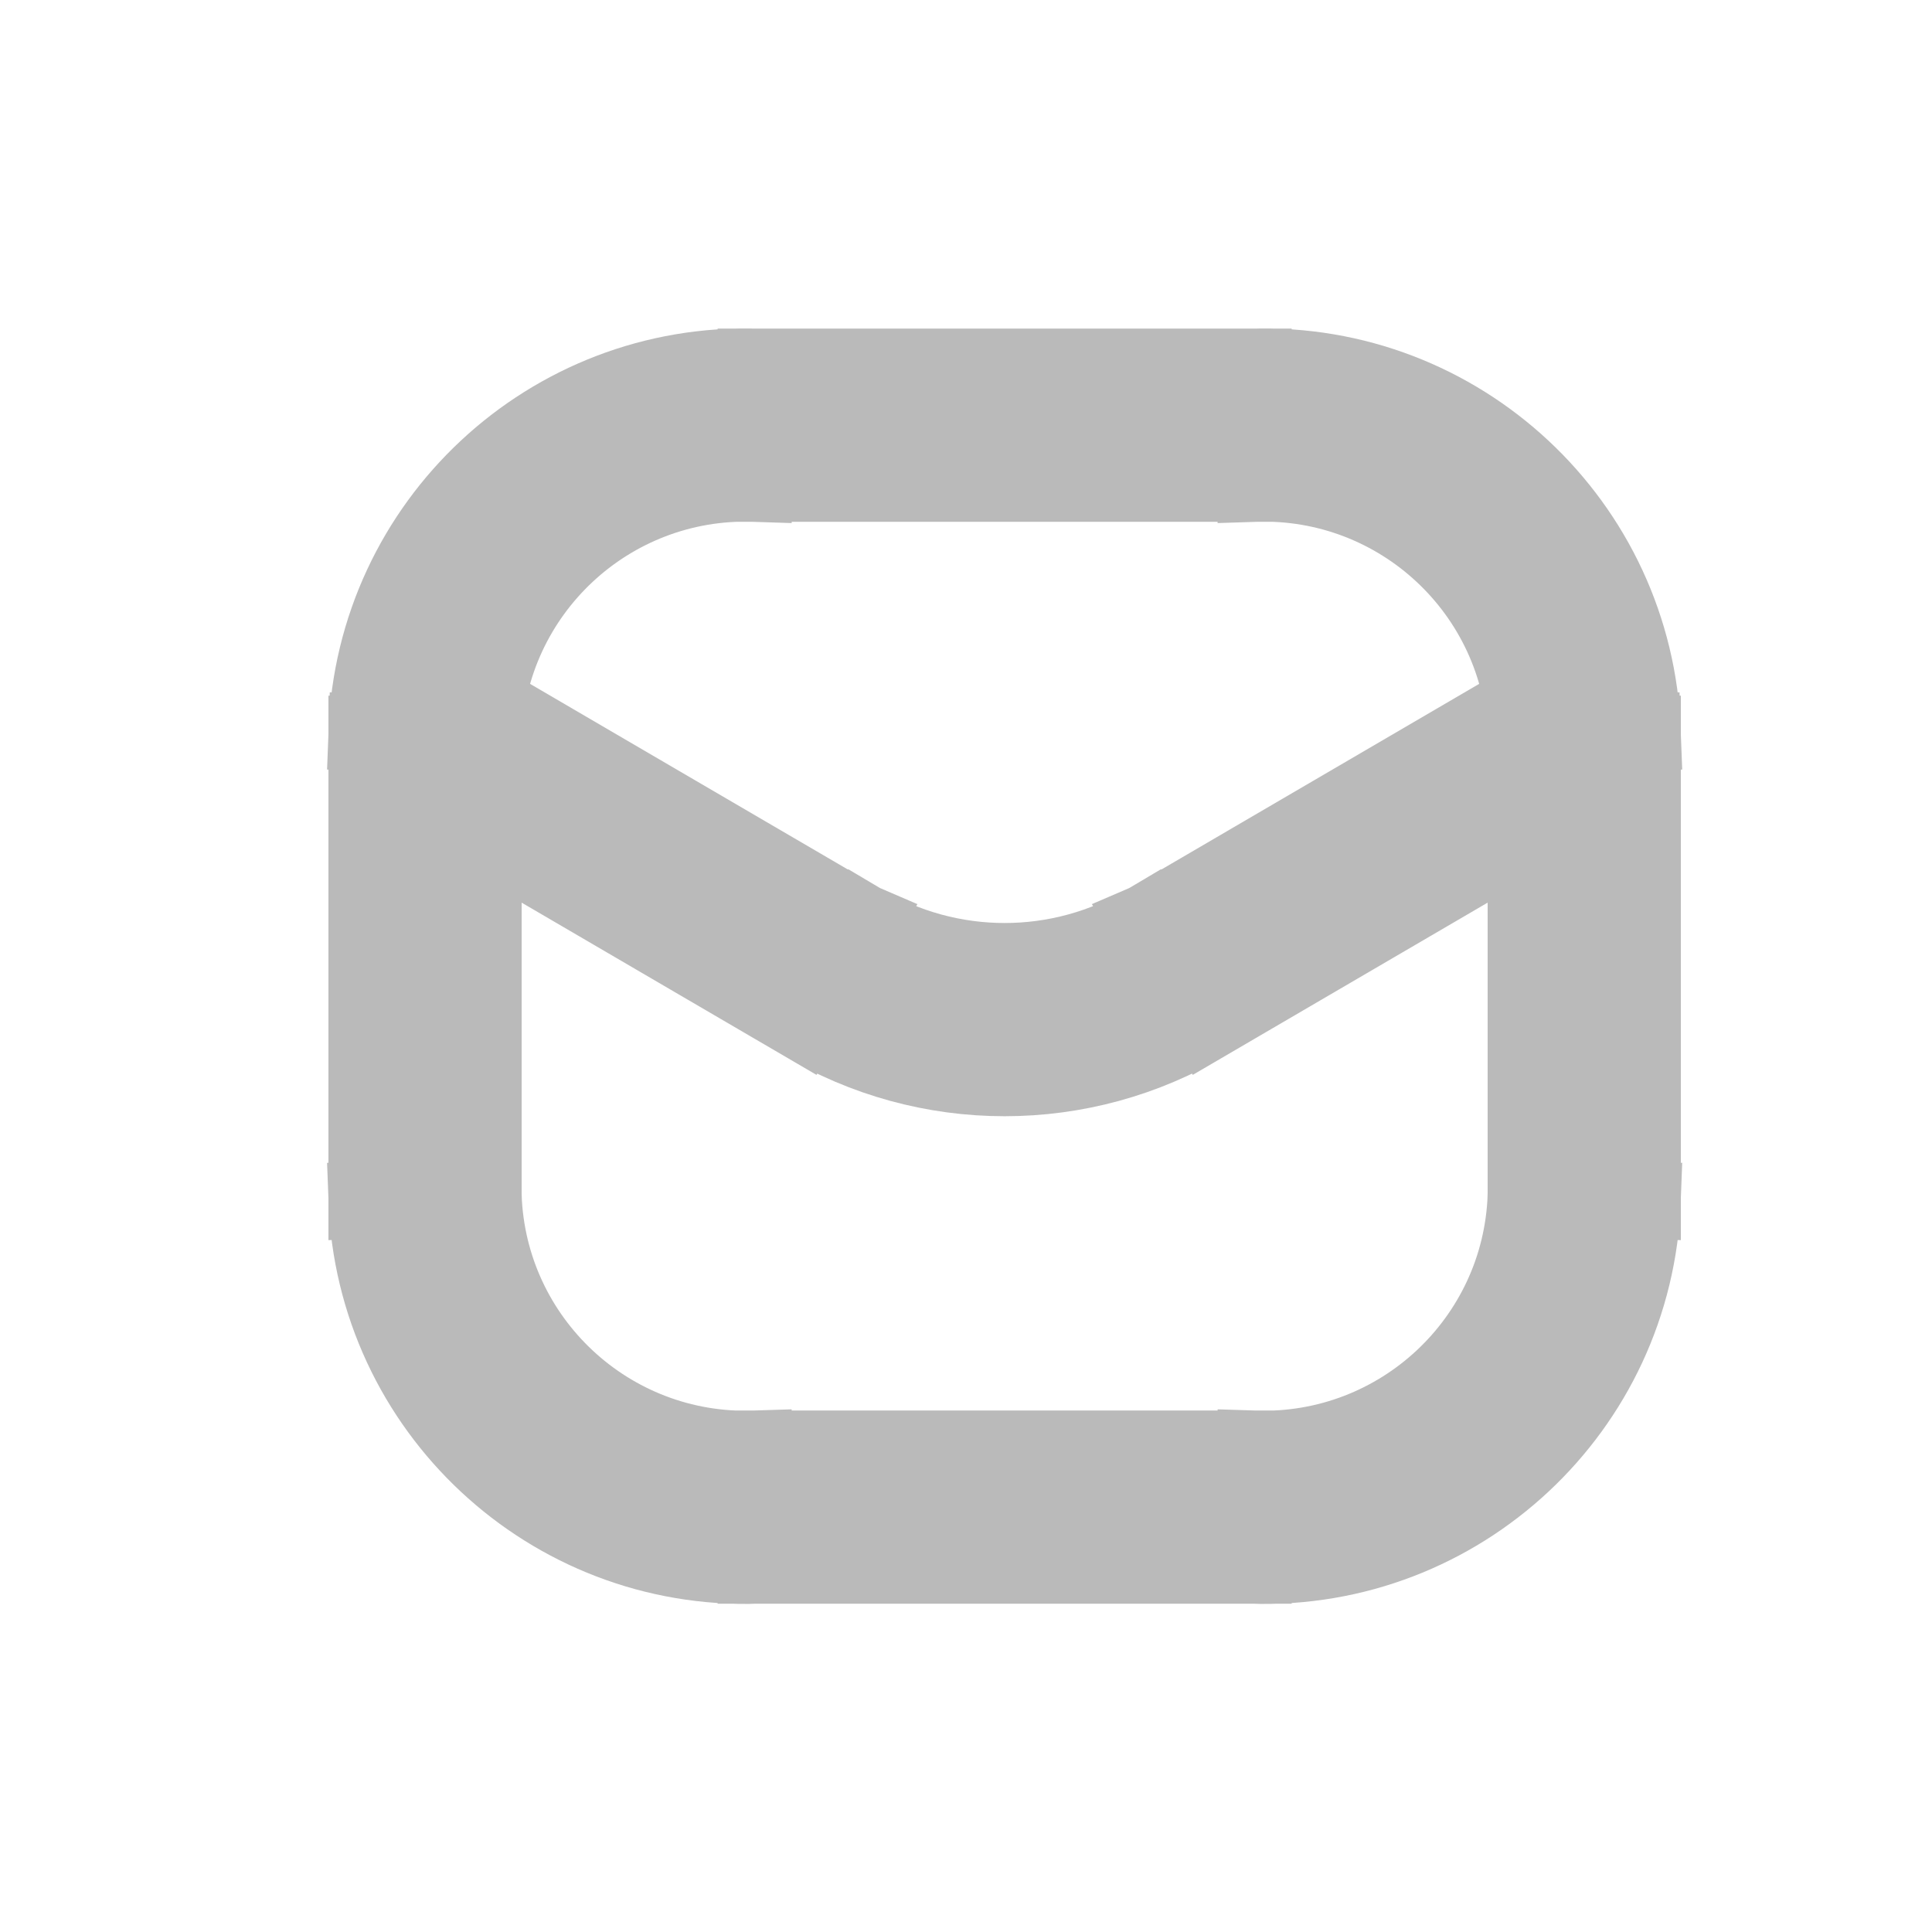 <!DOCTYPE svg PUBLIC "-//W3C//DTD SVG 1.1//EN" "http://www.w3.org/Graphics/SVG/1.1/DTD/svg11.dtd">
<!-- Uploaded to: SVG Repo, www.svgrepo.com, Transformed by: SVG Repo Mixer Tools -->
<svg width="64px" height="64px" viewBox="0 -0.5 25 25" fill="none" xmlns="http://www.w3.org/2000/svg" stroke="#bababa">
<g id="SVGRepo_bgCarrier" stroke-width="0"/>
<g id="SVGRepo_tracerCarrier" stroke-linecap="round" stroke-linejoin="round"/>
<g id="SVGRepo_iconCarrier"> <path d="M19.75 9.029C19.765 9.443 20.113 9.767 20.527 9.752C20.941 9.737 21.264 9.39 21.25 8.976L19.75 9.029ZM16.214 5.002V5.752C16.222 5.752 16.231 5.752 16.239 5.752L16.214 5.002ZM9.786 5.002L9.761 5.752C9.769 5.752 9.778 5.752 9.786 5.752V5.002ZM4.75 8.976C4.736 9.39 5.059 9.737 5.473 9.752C5.887 9.767 6.235 9.443 6.25 9.029L4.75 8.976ZM21.25 9.002C21.25 8.588 20.914 8.252 20.5 8.252C20.086 8.252 19.75 8.588 19.75 9.002H21.25ZM20.5 15.002L21.25 15.029C21.25 15.02 21.25 15.011 21.25 15.002H20.5ZM16.214 19.002L16.239 18.253C16.231 18.253 16.222 18.252 16.214 18.252V19.002ZM9.786 19.002V18.252C9.778 18.252 9.769 18.253 9.761 18.253L9.786 19.002ZM5.5 15.002H4.75C4.75 15.011 4.75 15.02 4.75 15.029L5.5 15.002ZM6.25 9.002C6.25 8.588 5.914 8.252 5.5 8.252C5.086 8.252 4.75 8.588 4.75 9.002H6.25ZM20.878 9.65C21.236 9.441 21.357 8.982 21.148 8.624C20.939 8.266 20.479 8.146 20.122 8.355L20.878 9.65ZM15.236 12.077L14.858 11.43L14.851 11.433L15.236 12.077ZM10.764 12.077L11.149 11.433L11.142 11.43L10.764 12.077ZM5.878 8.355C5.521 8.146 5.061 8.266 4.852 8.624C4.643 8.982 4.764 9.441 5.122 9.65L5.878 8.355ZM21.25 8.976C21.153 6.275 18.89 4.163 16.189 4.253L16.239 5.752C18.113 5.689 19.684 7.155 19.75 9.029L21.25 8.976ZM16.214 4.252H9.786V5.752H16.214V4.252ZM9.811 4.253C7.111 4.163 4.847 6.275 4.75 8.976L6.25 9.029C6.316 7.155 7.887 5.689 9.761 5.752L9.811 4.253ZM19.75 9.002V15.002H21.25V9.002H19.75ZM19.75 14.976C19.684 16.849 18.113 18.315 16.239 18.253L16.189 19.752C18.89 19.842 21.153 17.729 21.25 15.029L19.75 14.976ZM16.214 18.252H9.786V19.752H16.214V18.252ZM9.761 18.253C7.887 18.315 6.316 16.849 6.25 14.976L4.75 15.029C4.847 17.729 7.111 19.842 9.811 19.752L9.761 18.253ZM6.25 15.002V9.002H4.75V15.002H6.25ZM20.122 8.355L14.858 11.43L15.614 12.725L20.878 9.65L20.122 8.355ZM14.851 11.433C13.711 12.114 12.289 12.114 11.149 11.433L10.38 12.721C11.993 13.685 14.007 13.685 15.62 12.721L14.851 11.433ZM11.142 11.43L5.878 8.355L5.122 9.65L10.386 12.725L11.142 11.43Z" fill="#bababa"/> </g>
</svg>
